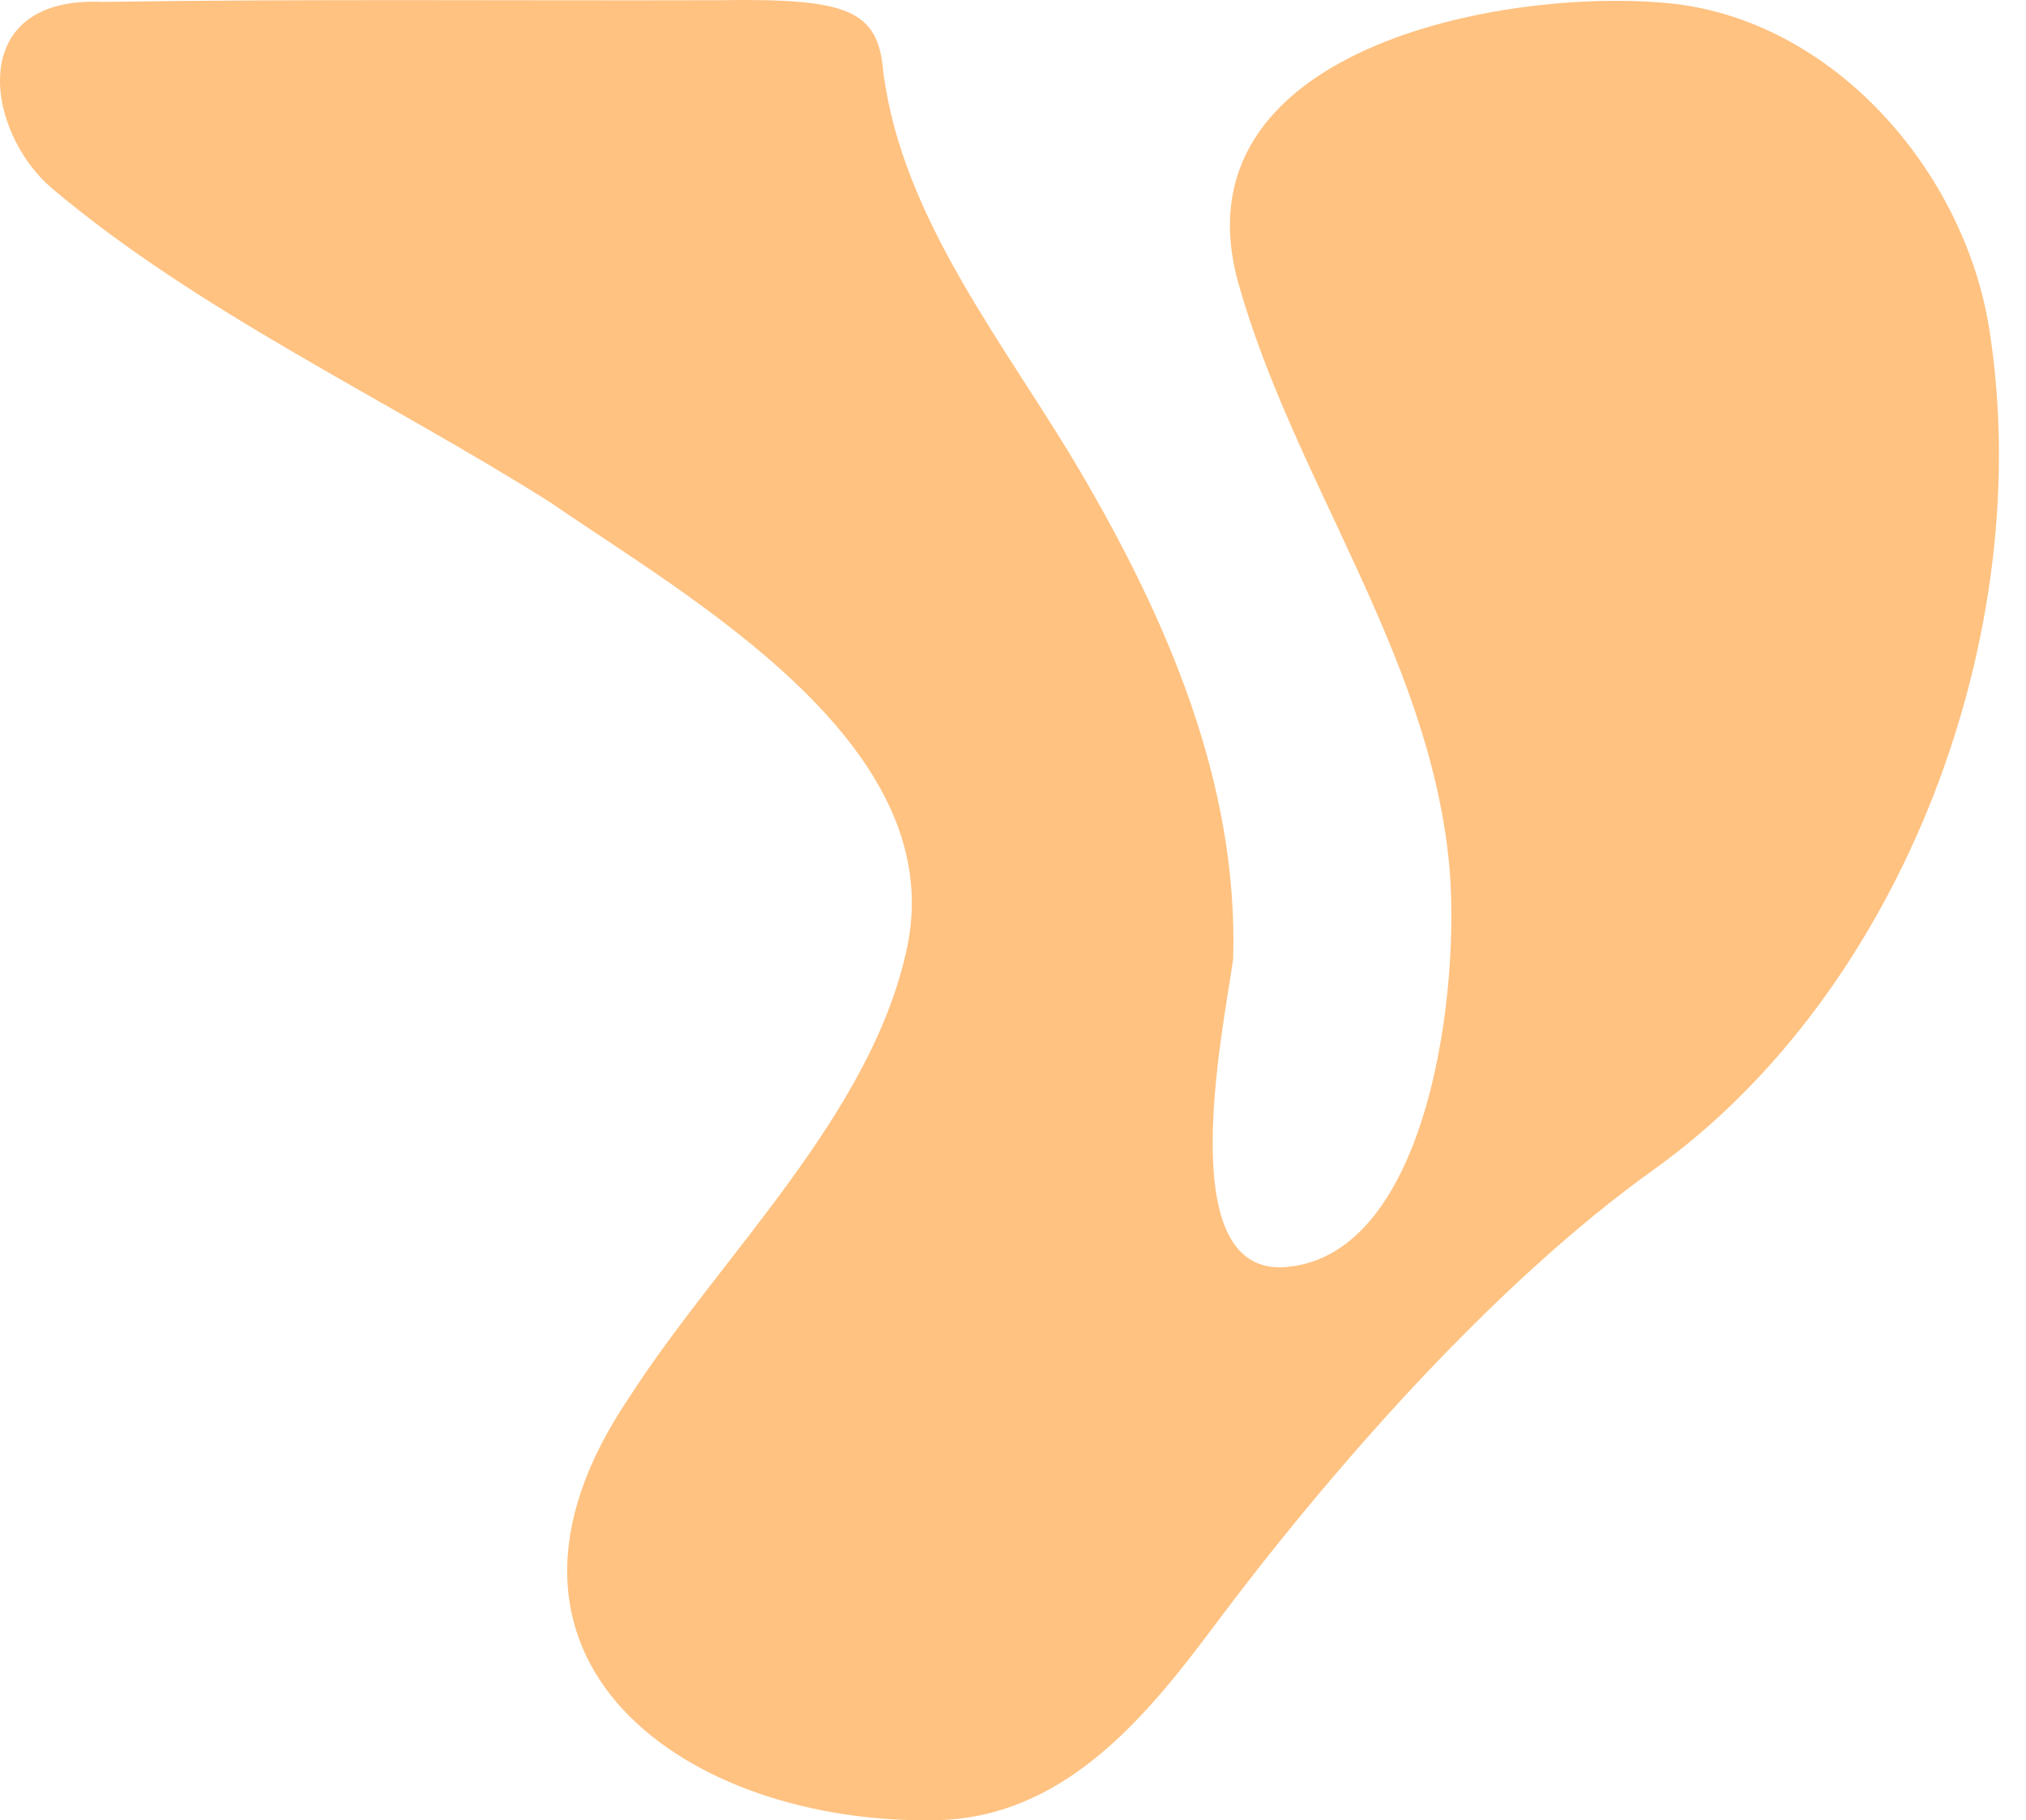 <svg xmlns="http://www.w3.org/2000/svg" width="69" height="62" viewBox="0 0 69 62" fill="none"><g id="Group 905"><g id="Calque_1-2"><path id="Vector" d="M41.998 32.664C41.646 35.172 39.886 43.498 43.811 43.155C48.687 42.732 49.778 33.571 49.343 29.322C48.624 22.247 44.079 16.367 42.186 9.684C39.92 1.681 51.166 -0.435 56.821 0.109C62.417 0.649 66.887 5.809 67.744 11.18C69.393 21.498 64.85 33.738 56.317 39.841C50.867 43.738 45.274 50.12 41.305 55.441C38.935 58.619 36.157 61.908 31.899 61.996C23.383 62.173 15.374 56.525 21.439 47.582C24.495 42.815 29.729 37.946 30.904 32.218C32.326 25.288 23.363 20.306 18.753 17.118C13.071 13.535 6.771 10.634 1.777 6.421C-0.505 4.494 -1.217 -0.151 3.498 0.065C10.498 -0.041 17.43 0.027 24.479 0.007C28.874 -0.061 29.9 0.33 30.081 2.429C30.713 7.478 34.298 11.815 36.775 16.032C39.729 21.066 42.177 26.664 41.998 32.664Z" fill="#FFC281"></path></g></g></svg>